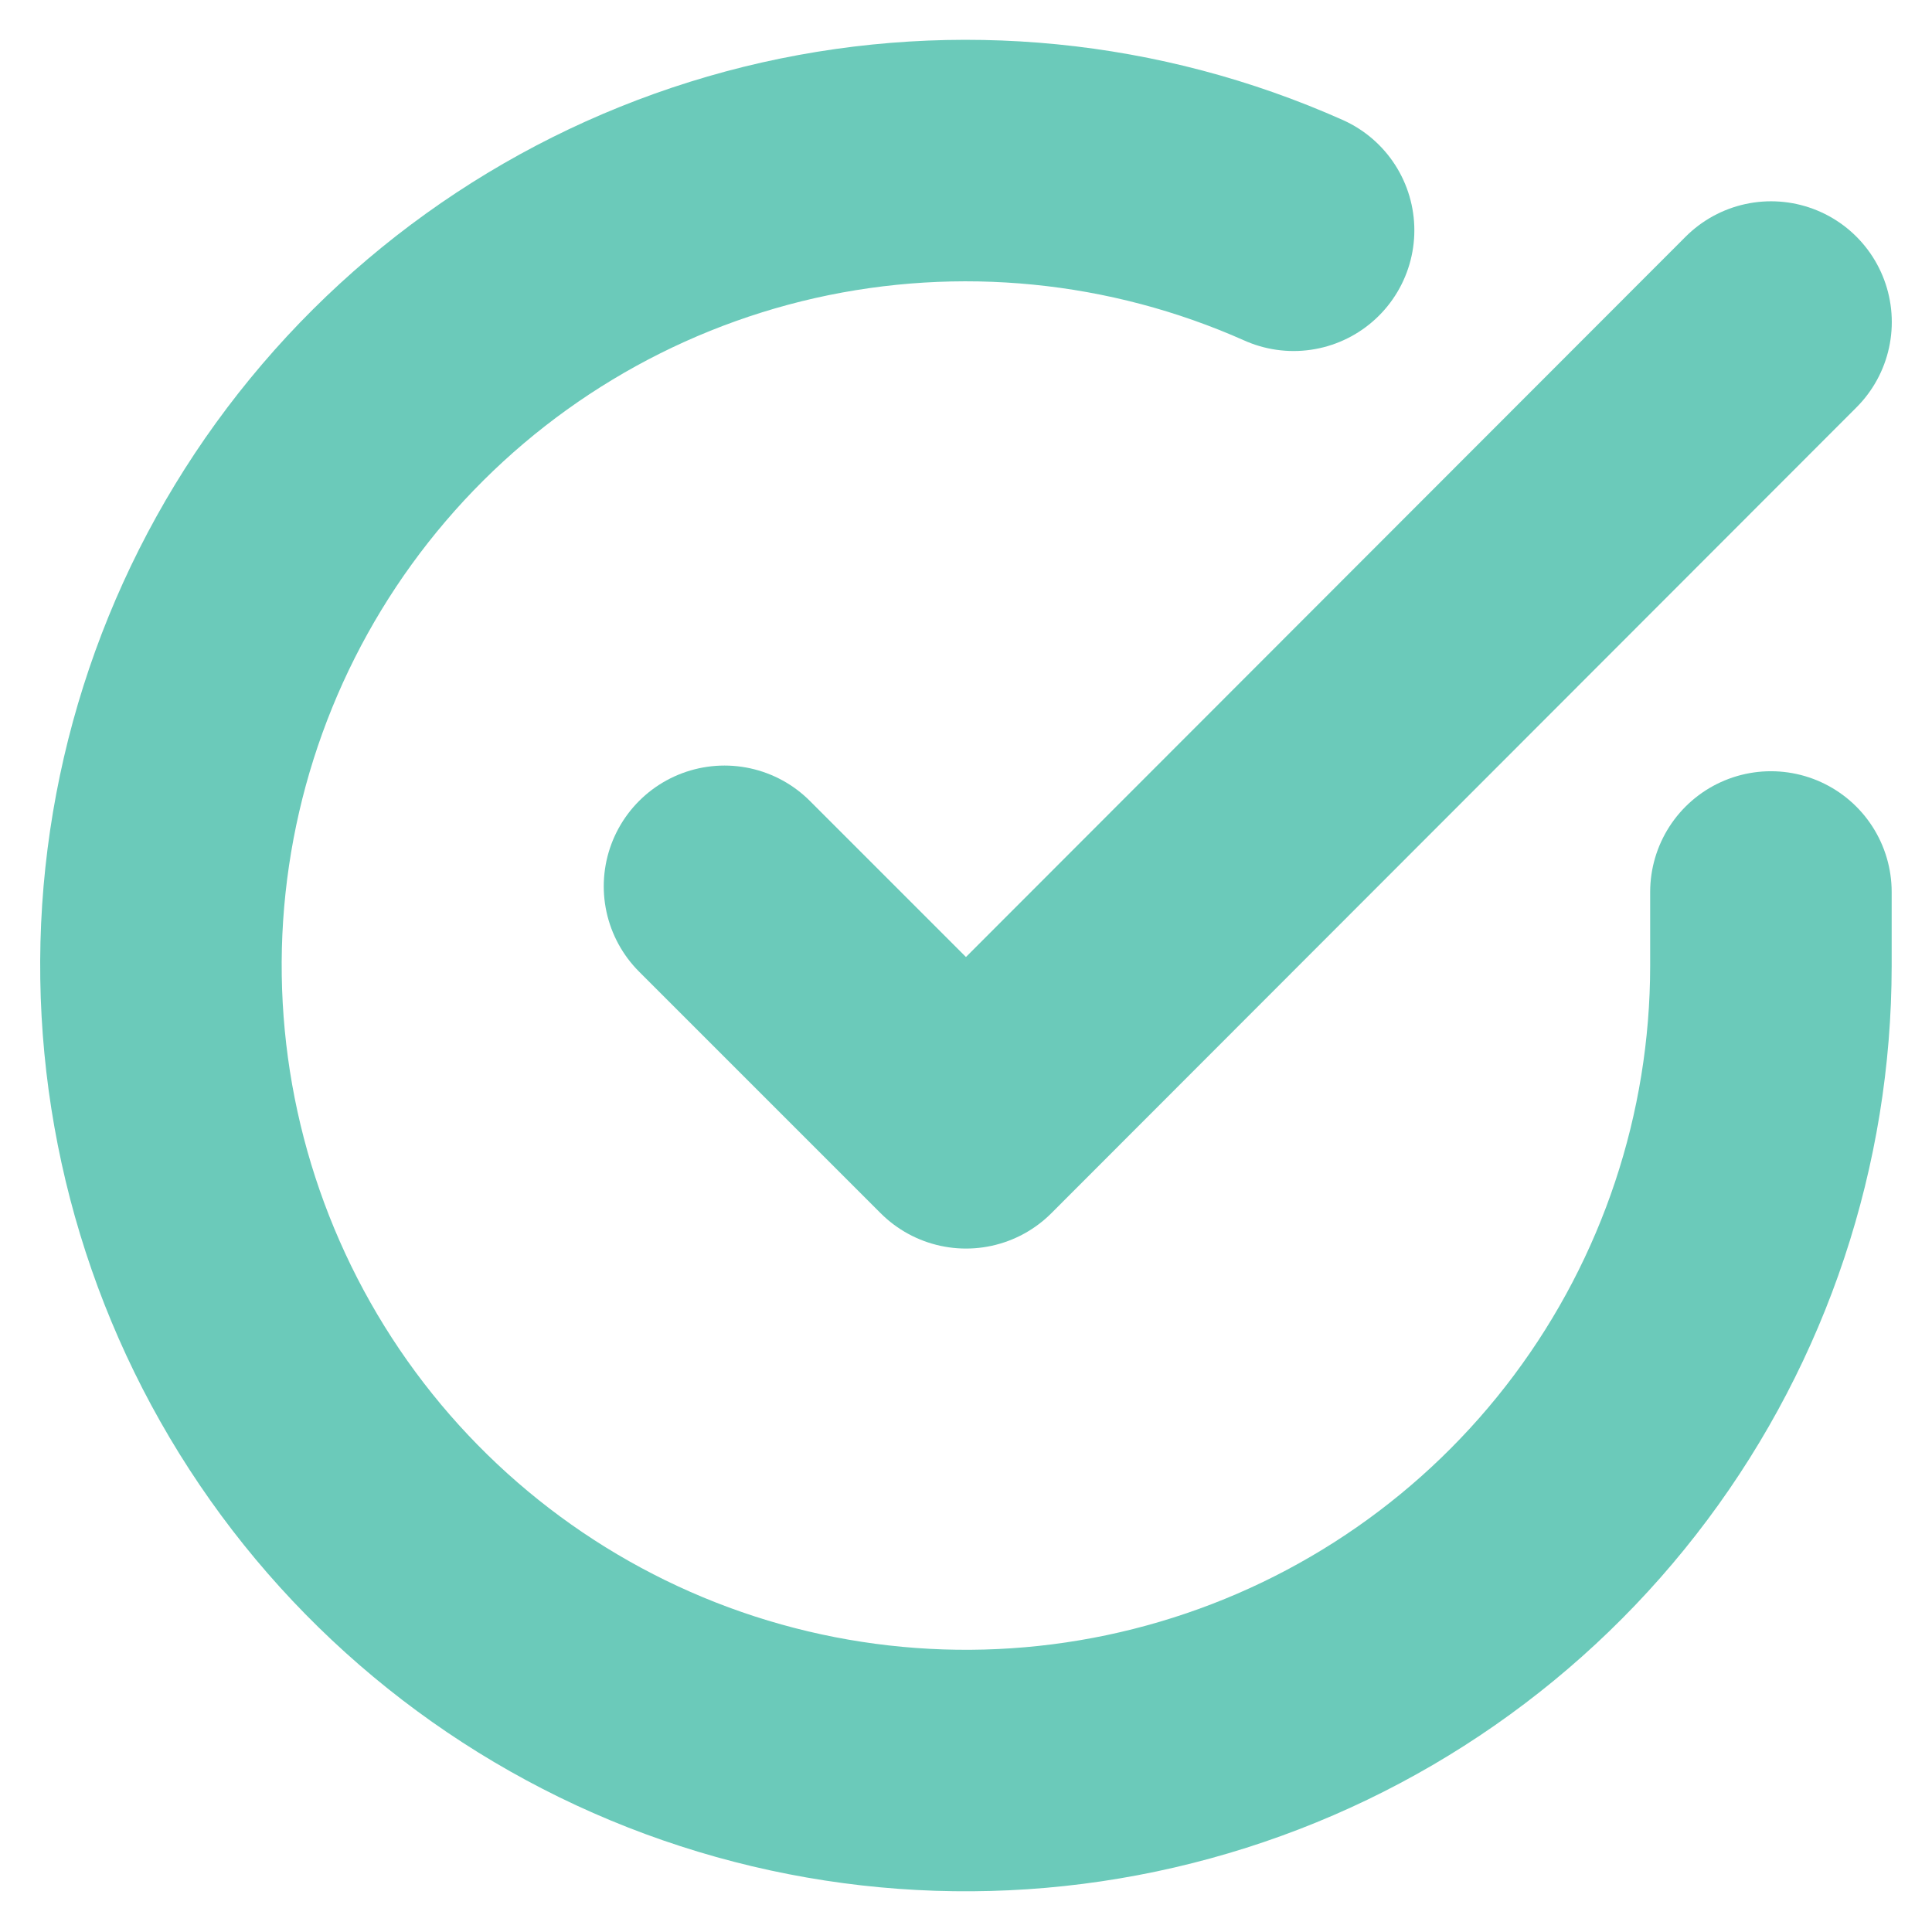 <svg width="16" height="16" viewBox="0 0 16 16" fill="none"
    xmlns="http://www.w3.org/2000/svg">
    <g clip-path="url(#clip0_520_1313)">
        <path d="M14.666 7.387V8C14.665 9.438 14.2 10.836 13.339 11.988C12.479 13.139 11.268 13.982 9.89 14.389C8.511 14.797 7.038 14.748 5.689 14.25C4.341 13.752 3.189 12.831 2.407 11.625C1.625 10.419 1.253 8.992 1.347 7.558C1.442 6.123 1.998 4.758 2.932 3.665C3.866 2.572 5.128 1.81 6.53 1.493C7.933 1.177 9.4 1.322 10.713 1.907" stroke="#6BCABA" stroke-width="2" stroke-linecap="round" stroke-linejoin="round"/>
        <path d="M14.667 2.667L8 9.34L6 7.34" stroke="#6BCABA" stroke-width="2" stroke-linecap="round" stroke-linejoin="round"/>
    </g>
    <defs>
        <clipPath id="clip0_520_1313">
            <rect width="16" height="16" fill="white"/>
        </clipPath>
    </defs>
</svg>

